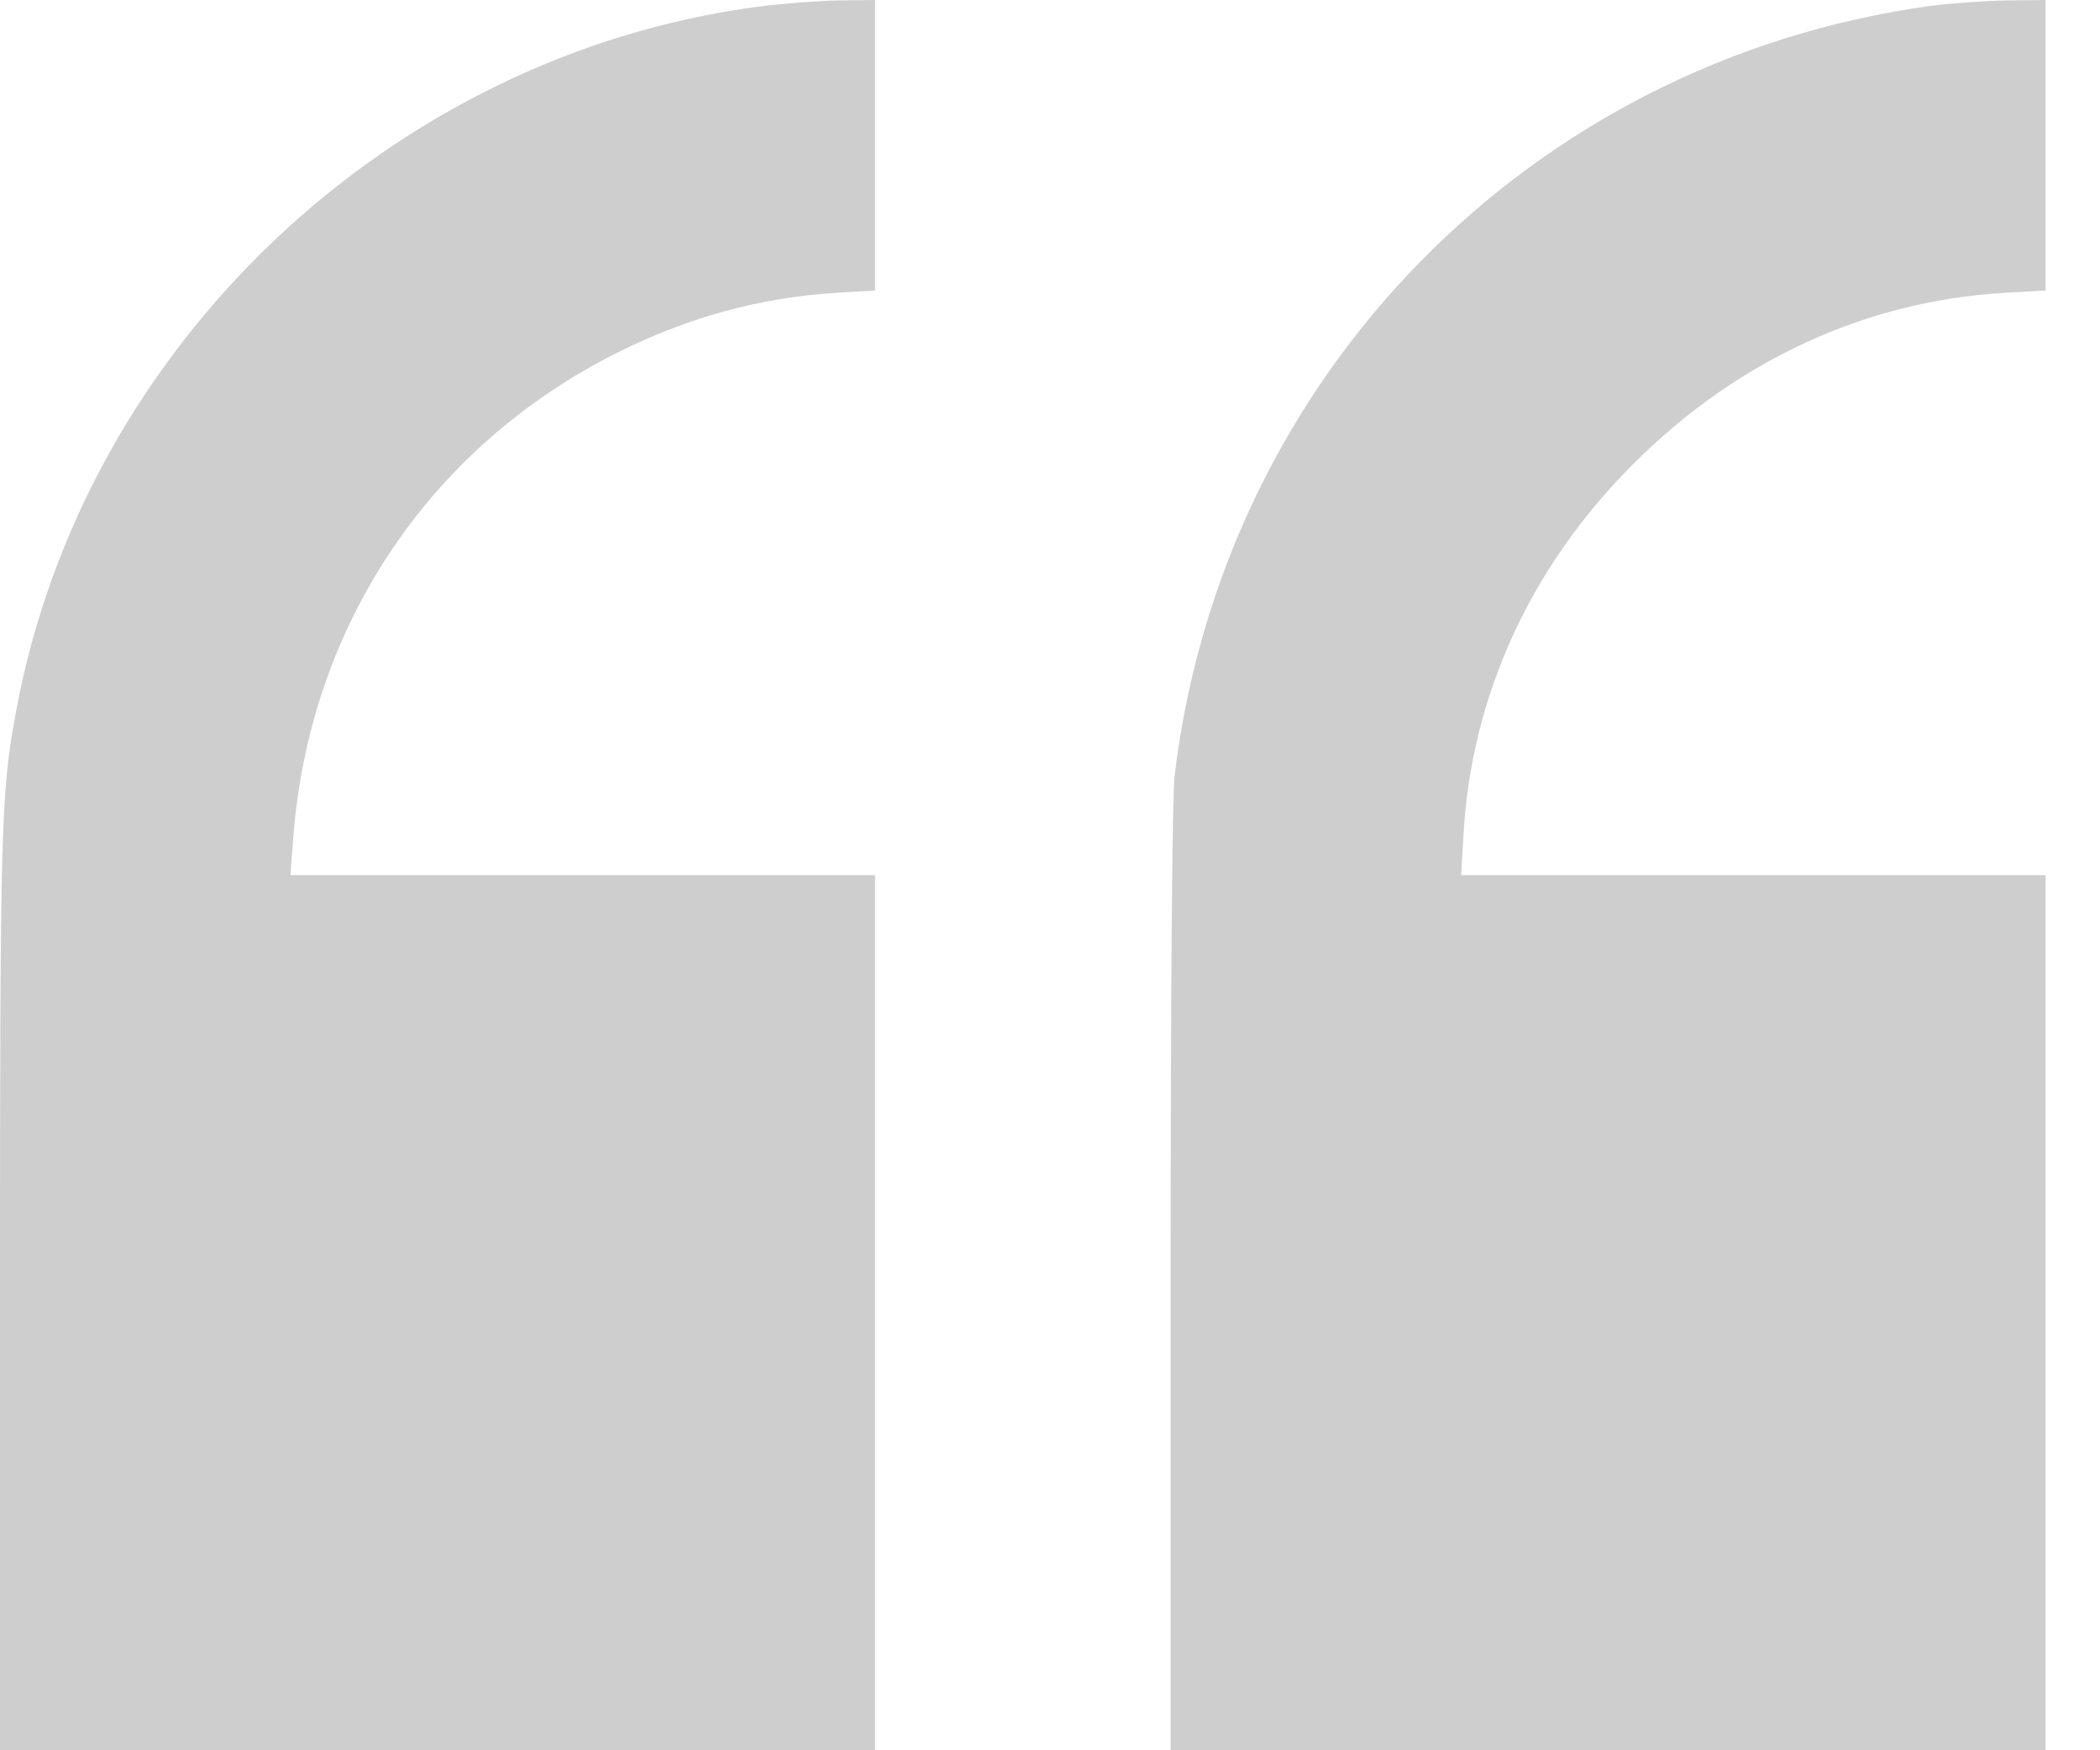 <svg width="36" height="30" viewBox="0 0 36 30" fill="none" xmlns="http://www.w3.org/2000/svg">
<path d="M12.979 0.116C6.685 0.959 1.445 5.925 0.281 12.164C0.014 13.575 0 14.137 0 22.164V30H7.5H15V22.5V15H9.993H4.979L5.027 14.363C5.301 10.74 7.356 7.658 10.589 6.041C11.781 5.445 13.021 5.103 14.301 5.021L15 4.979V2.486V0L14.37 0.007C14.021 0.014 13.397 0.062 12.979 0.116Z" fill="#CECECE"/>
<path d="M33.082 0.103C26.246 1.048 20.966 6.425 20.137 13.288C20.096 13.651 20.068 16.843 20.068 21.931V30H27.568H35.068V22.5V15H30.055H25.048L25.089 14.294C25.226 11.918 26.24 9.705 28.007 7.945C29.774 6.178 31.979 5.164 34.336 5.021L35.068 4.979V2.486V0L34.404 0.007C34.034 0.014 33.438 0.055 33.082 0.103Z" fill="#CECECE"/>
</svg>
